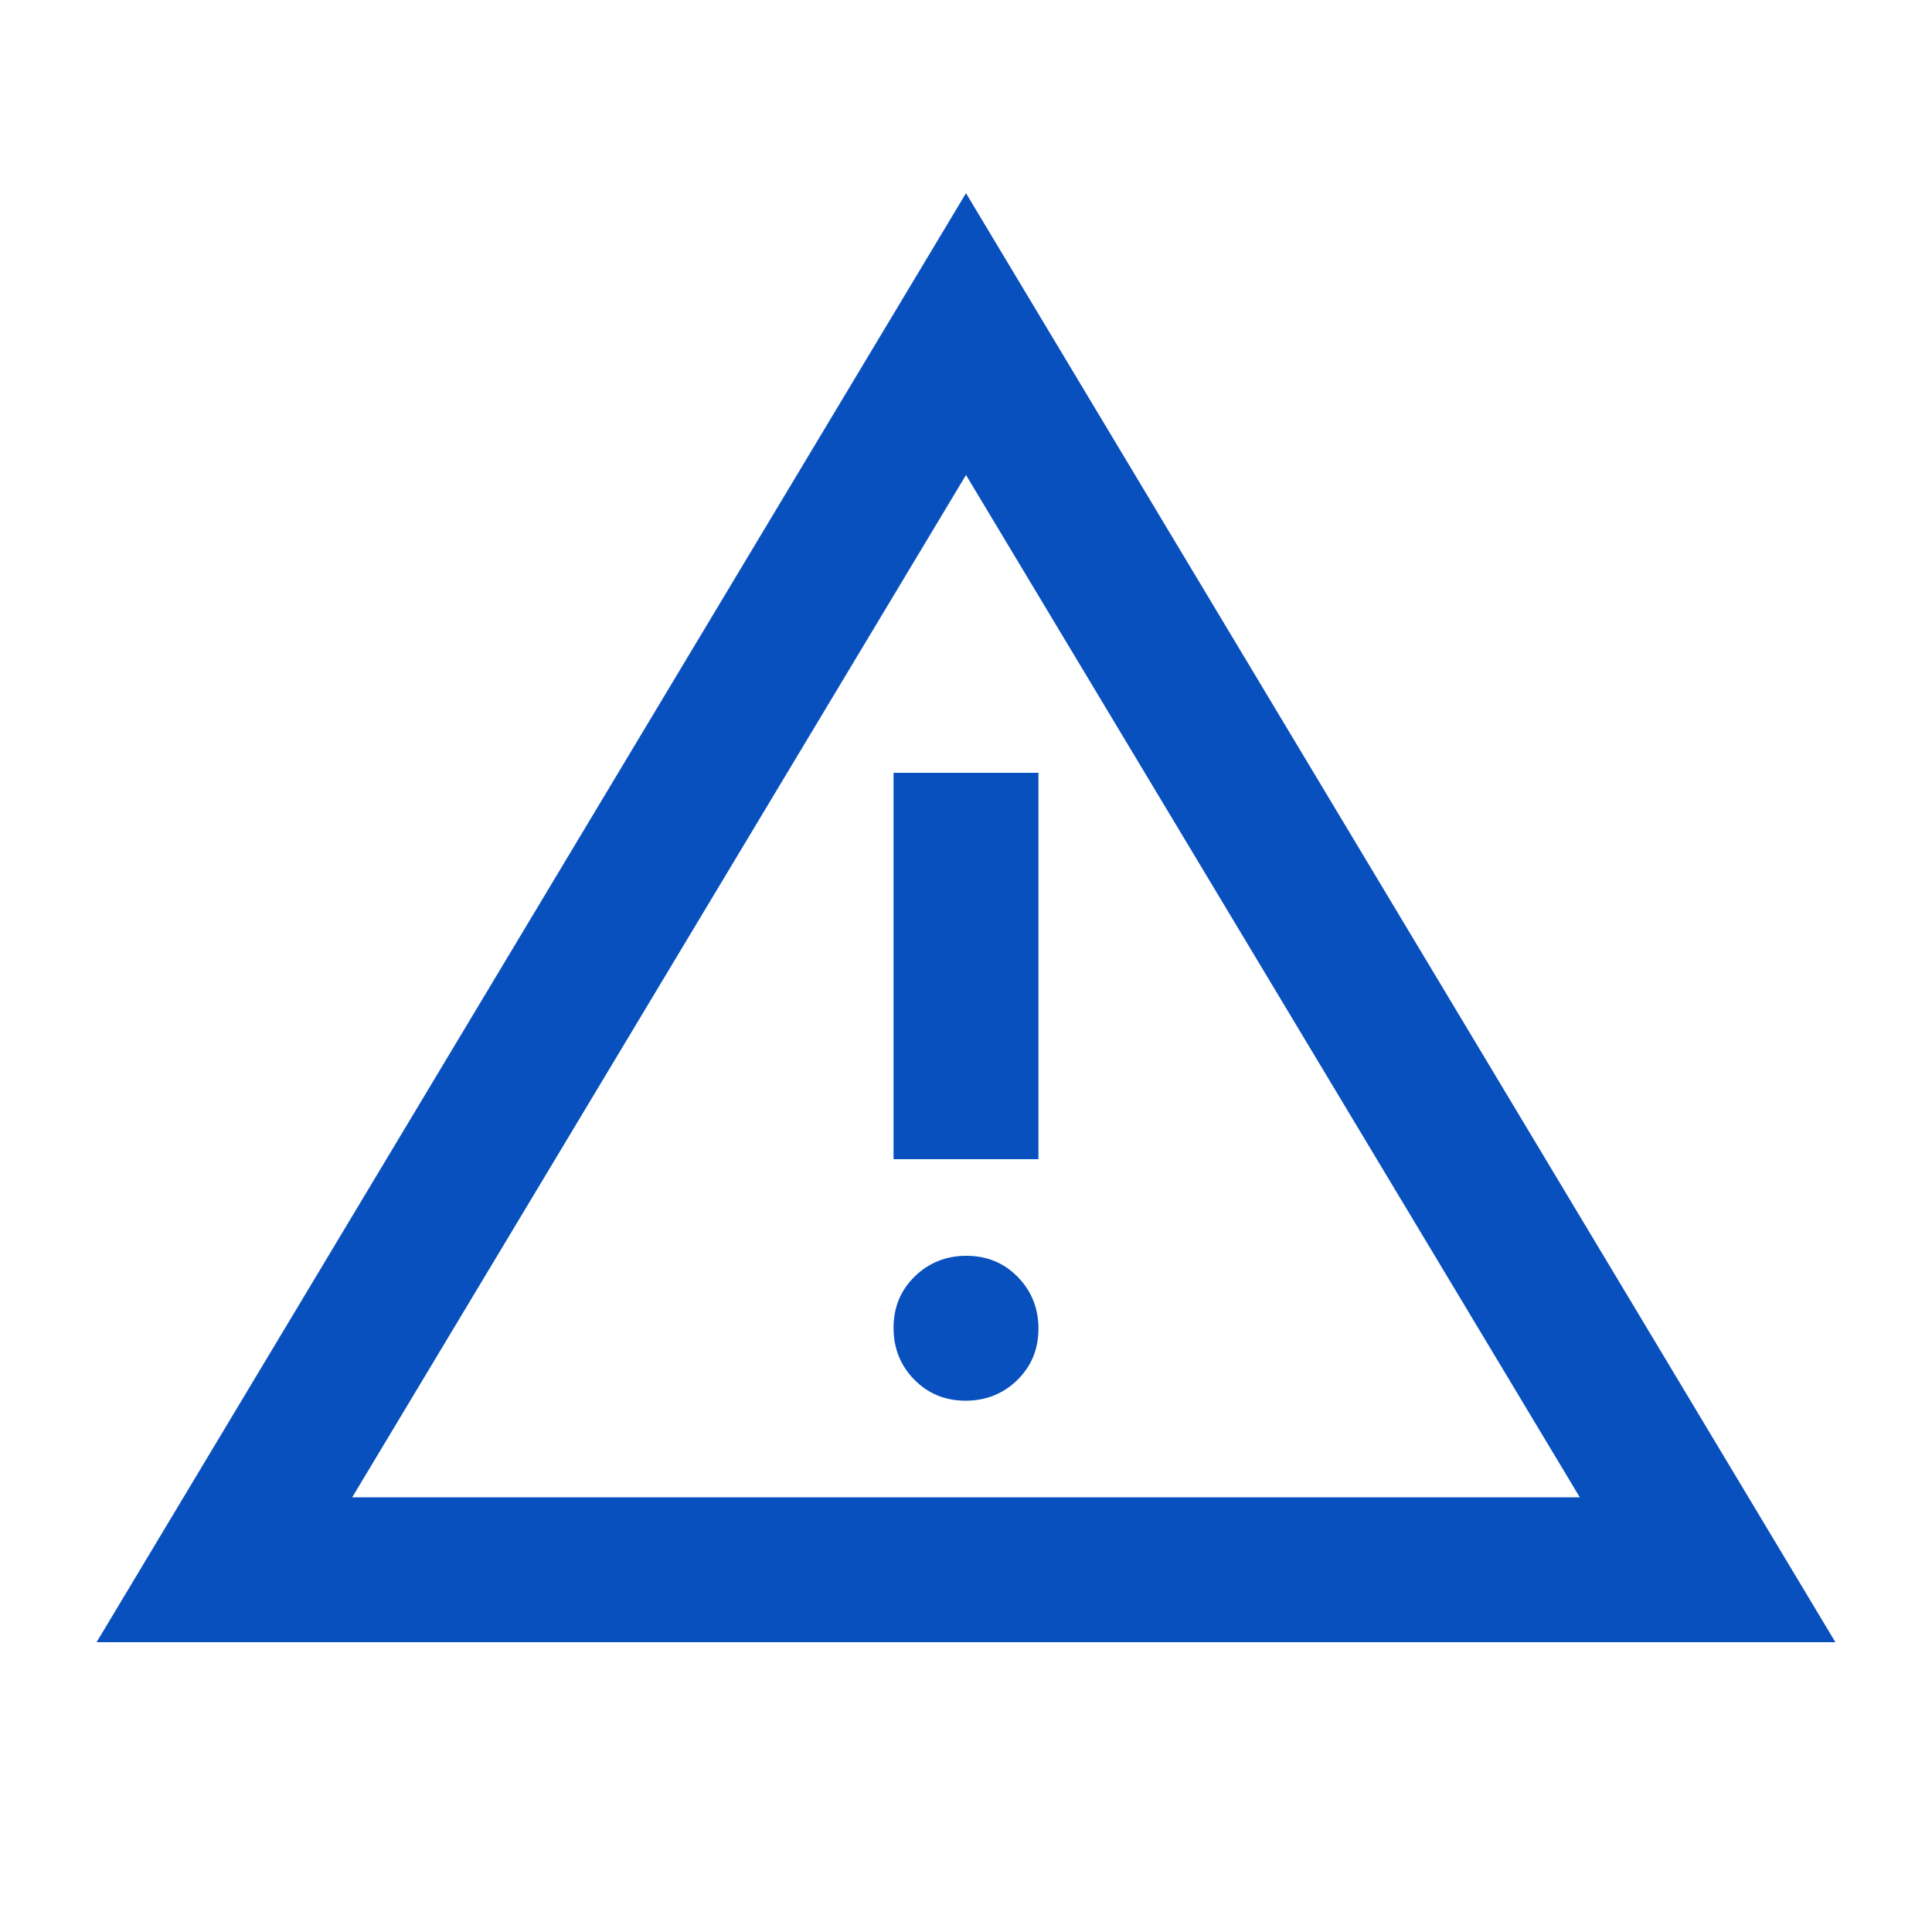 <?xml version="1.0" encoding="UTF-8"?> <svg xmlns="http://www.w3.org/2000/svg" width="20" height="20" viewBox="0 0 20 20" fill="none"><mask id="mask0_1656_8" style="mask-type:alpha" maskUnits="userSpaceOnUse" x="0" y="0" width="20" height="20"><rect width="20" height="20" fill="#D9D9D9"></rect></mask><g mask="url(#mask0_1656_8)"><path d="M1 17L10 2L19 17H1ZM3.646 15.5H16.354L10 4.917L3.646 15.5ZM9.996 14.5C10.207 14.5 10.385 14.428 10.531 14.286C10.677 14.143 10.75 13.966 10.75 13.754C10.75 13.543 10.678 13.365 10.536 13.219C10.393 13.073 10.216 13 10.004 13C9.793 13 9.615 13.072 9.469 13.214C9.323 13.357 9.25 13.534 9.25 13.746C9.25 13.957 9.321 14.135 9.464 14.281C9.607 14.427 9.784 14.5 9.996 14.5ZM9.25 12H10.75V8H9.25V12Z" fill="#0750BE"></path></g></svg> 